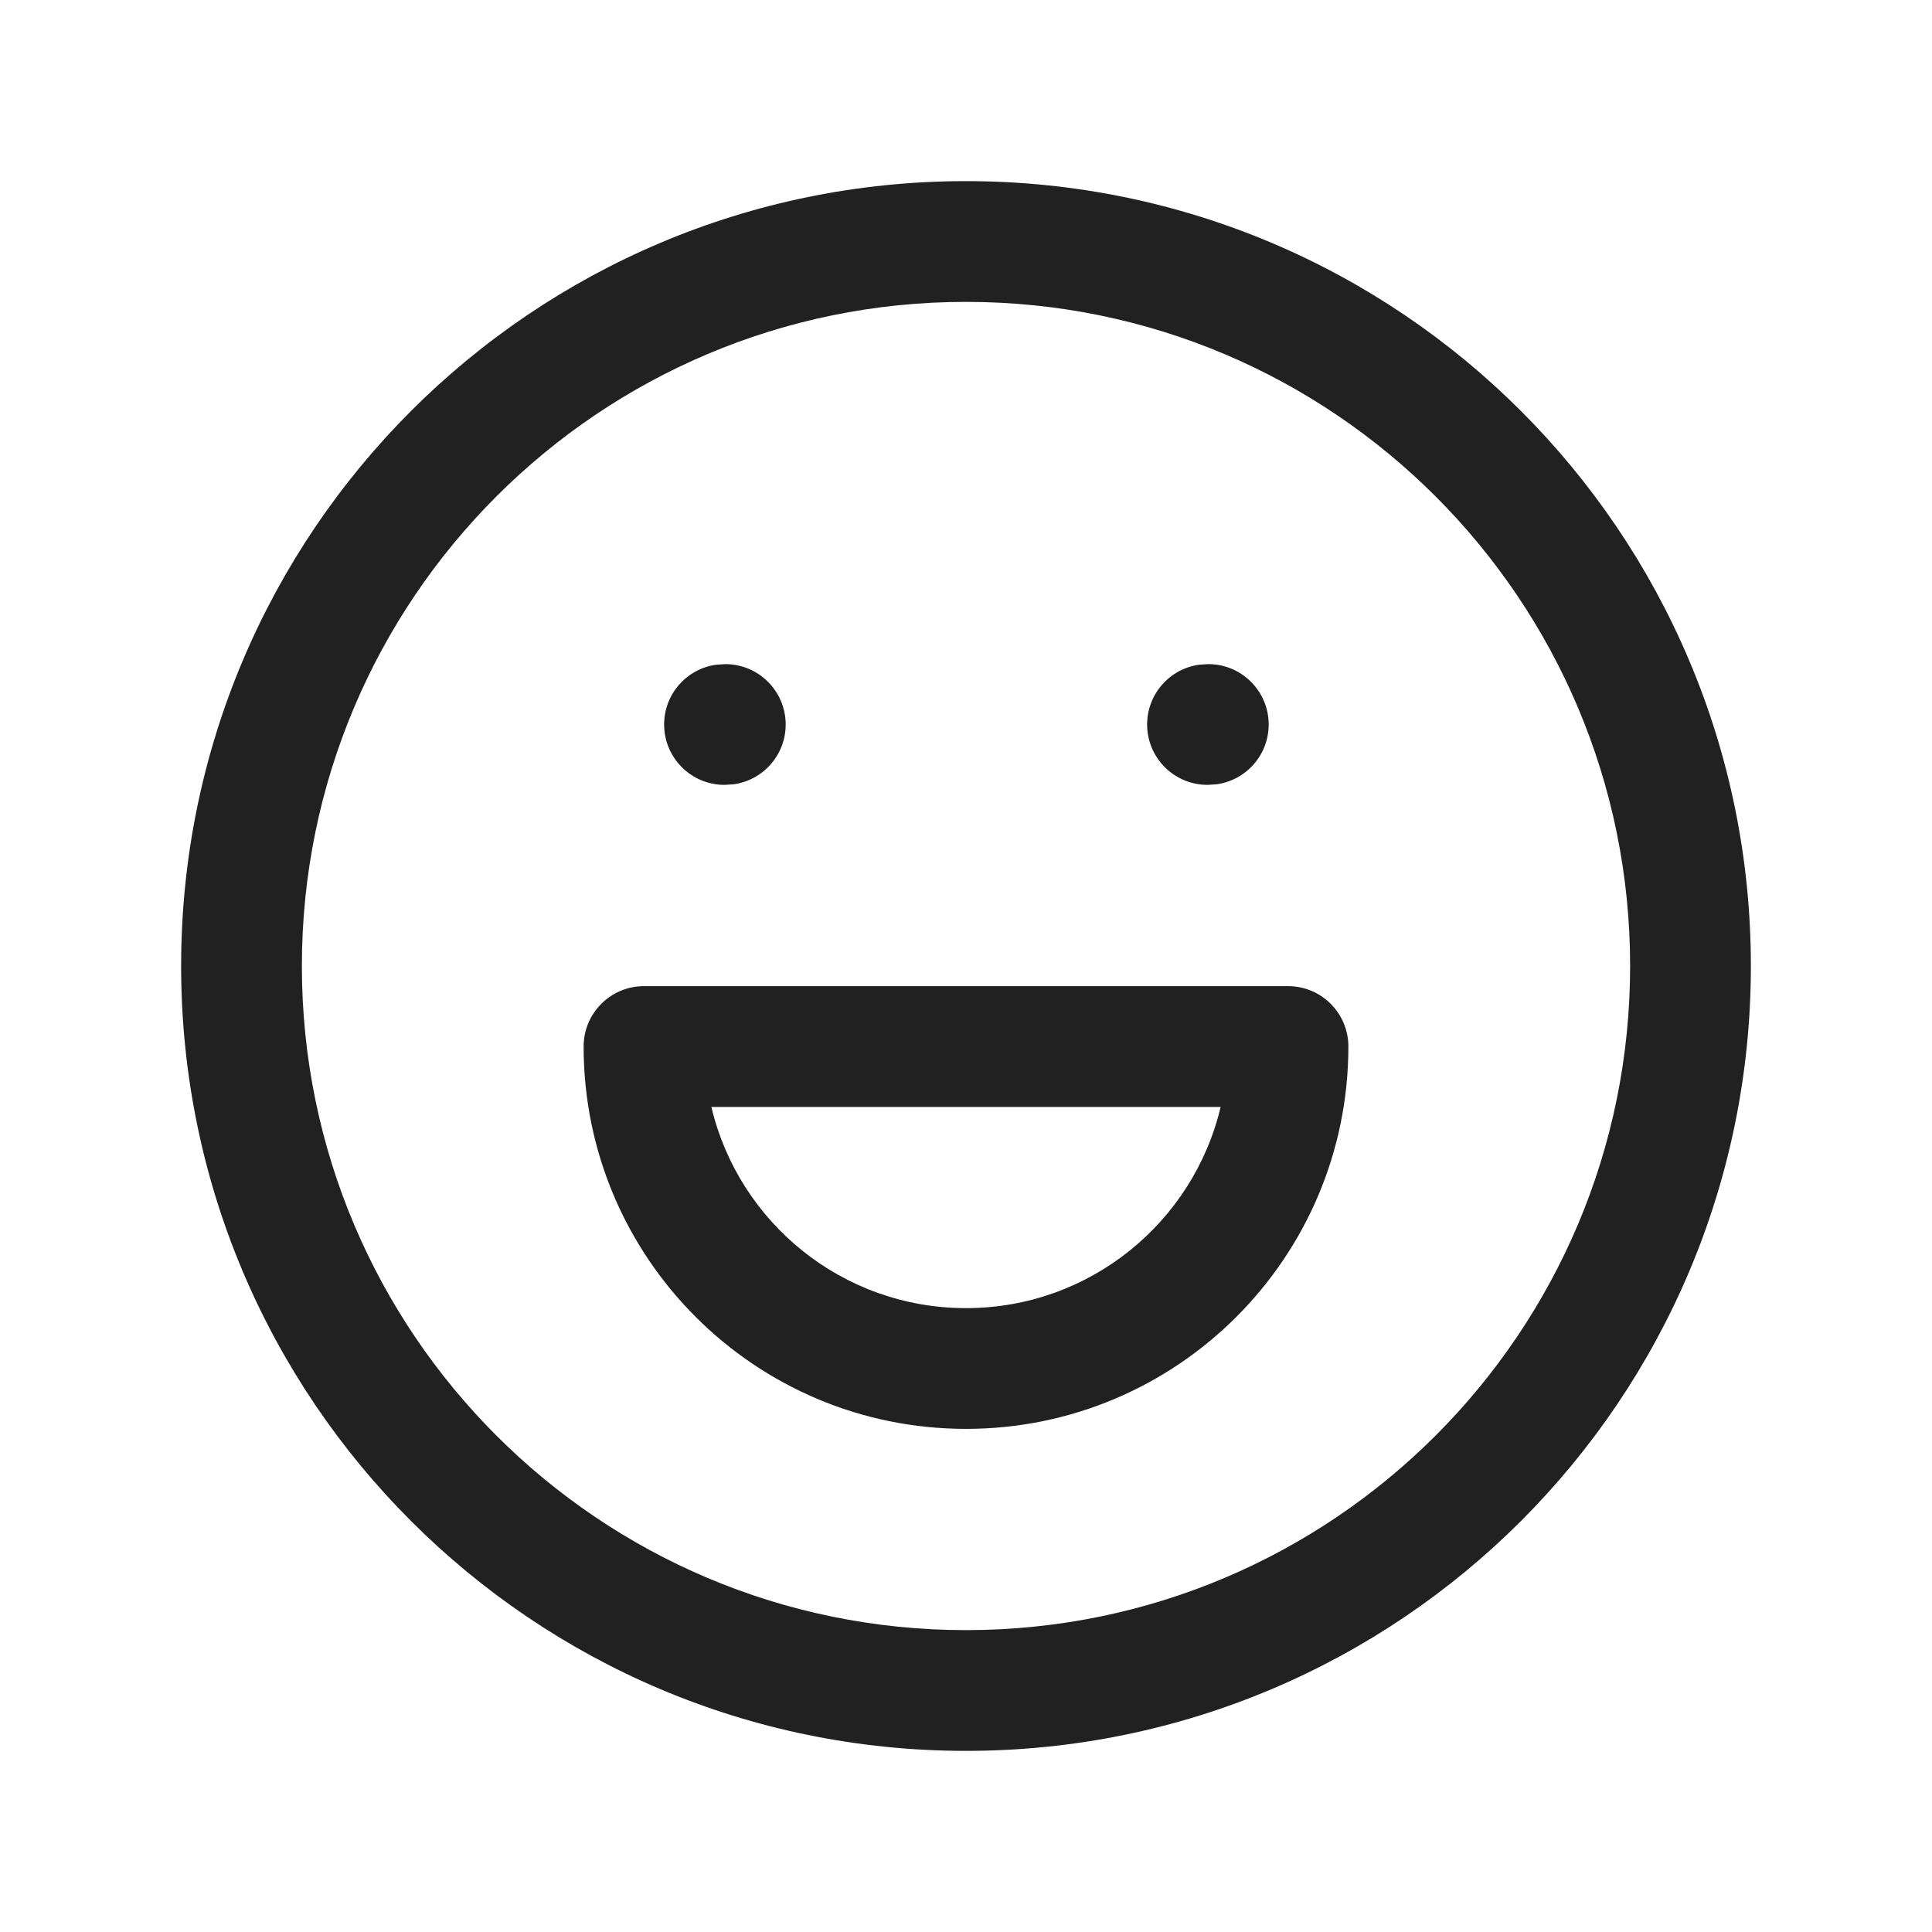 <?xml version="1.0" encoding="UTF-8"?>
<svg width="24px" height="24px" viewBox="0 0 24 24" version="1.1" xmlns="http://www.w3.org/2000/svg" xmlns:xlink="http://www.w3.org/1999/xlink">
    <title>Icon/mood-happy</title>
    <g id="Icon/mood-happy" stroke="none" stroke-width="1" fill="none" fill-rule="evenodd">
        <path d="M12,2.25 C17.385,2.25 21.75,6.615 21.75,12 C21.75,17.385 17.385,21.75 12,21.75 C6.615,21.75 2.25,17.385 2.25,12 C2.25,6.615 6.615,2.25 12,2.25 Z M12,3.75 C7.444,3.75 3.75,7.444 3.75,12 C3.75,16.556 7.444,20.25 12,20.25 C16.556,20.25 20.25,16.556 20.25,12 C20.25,7.444 16.556,3.75 12,3.75 Z M16,12.25 C16.414,12.25 16.75,12.586 16.75,13 C16.75,15.623 14.623,17.75 12,17.75 C9.377,17.75 7.25,15.623 7.25,13 C7.25,12.586 7.586,12.25 8,12.25 L16,12.25 Z M15.163,13.751 L8.837,13.751 C9.176,15.184 10.463,16.25 12,16.25 C13.537,16.25 14.824,15.184 15.163,13.751 Z M9.01,8.25 C9.424,8.25 9.76,8.586 9.76,9 C9.76,9.38 9.478,9.693 9.112,9.743 L9,9.75 C8.586,9.75 8.25,9.414 8.25,9 C8.25,8.62 8.532,8.307 8.898,8.257 L9.01,8.25 Z M15.01,8.25 C15.424,8.25 15.76,8.586 15.76,9 C15.76,9.38 15.478,9.693 15.112,9.743 L15,9.75 C14.586,9.75 14.25,9.414 14.25,9 C14.25,8.62 14.532,8.307 14.898,8.257 L15.01,8.25 Z" id="Icon-Color" fill="#212121"></path>
    </g>
</svg>